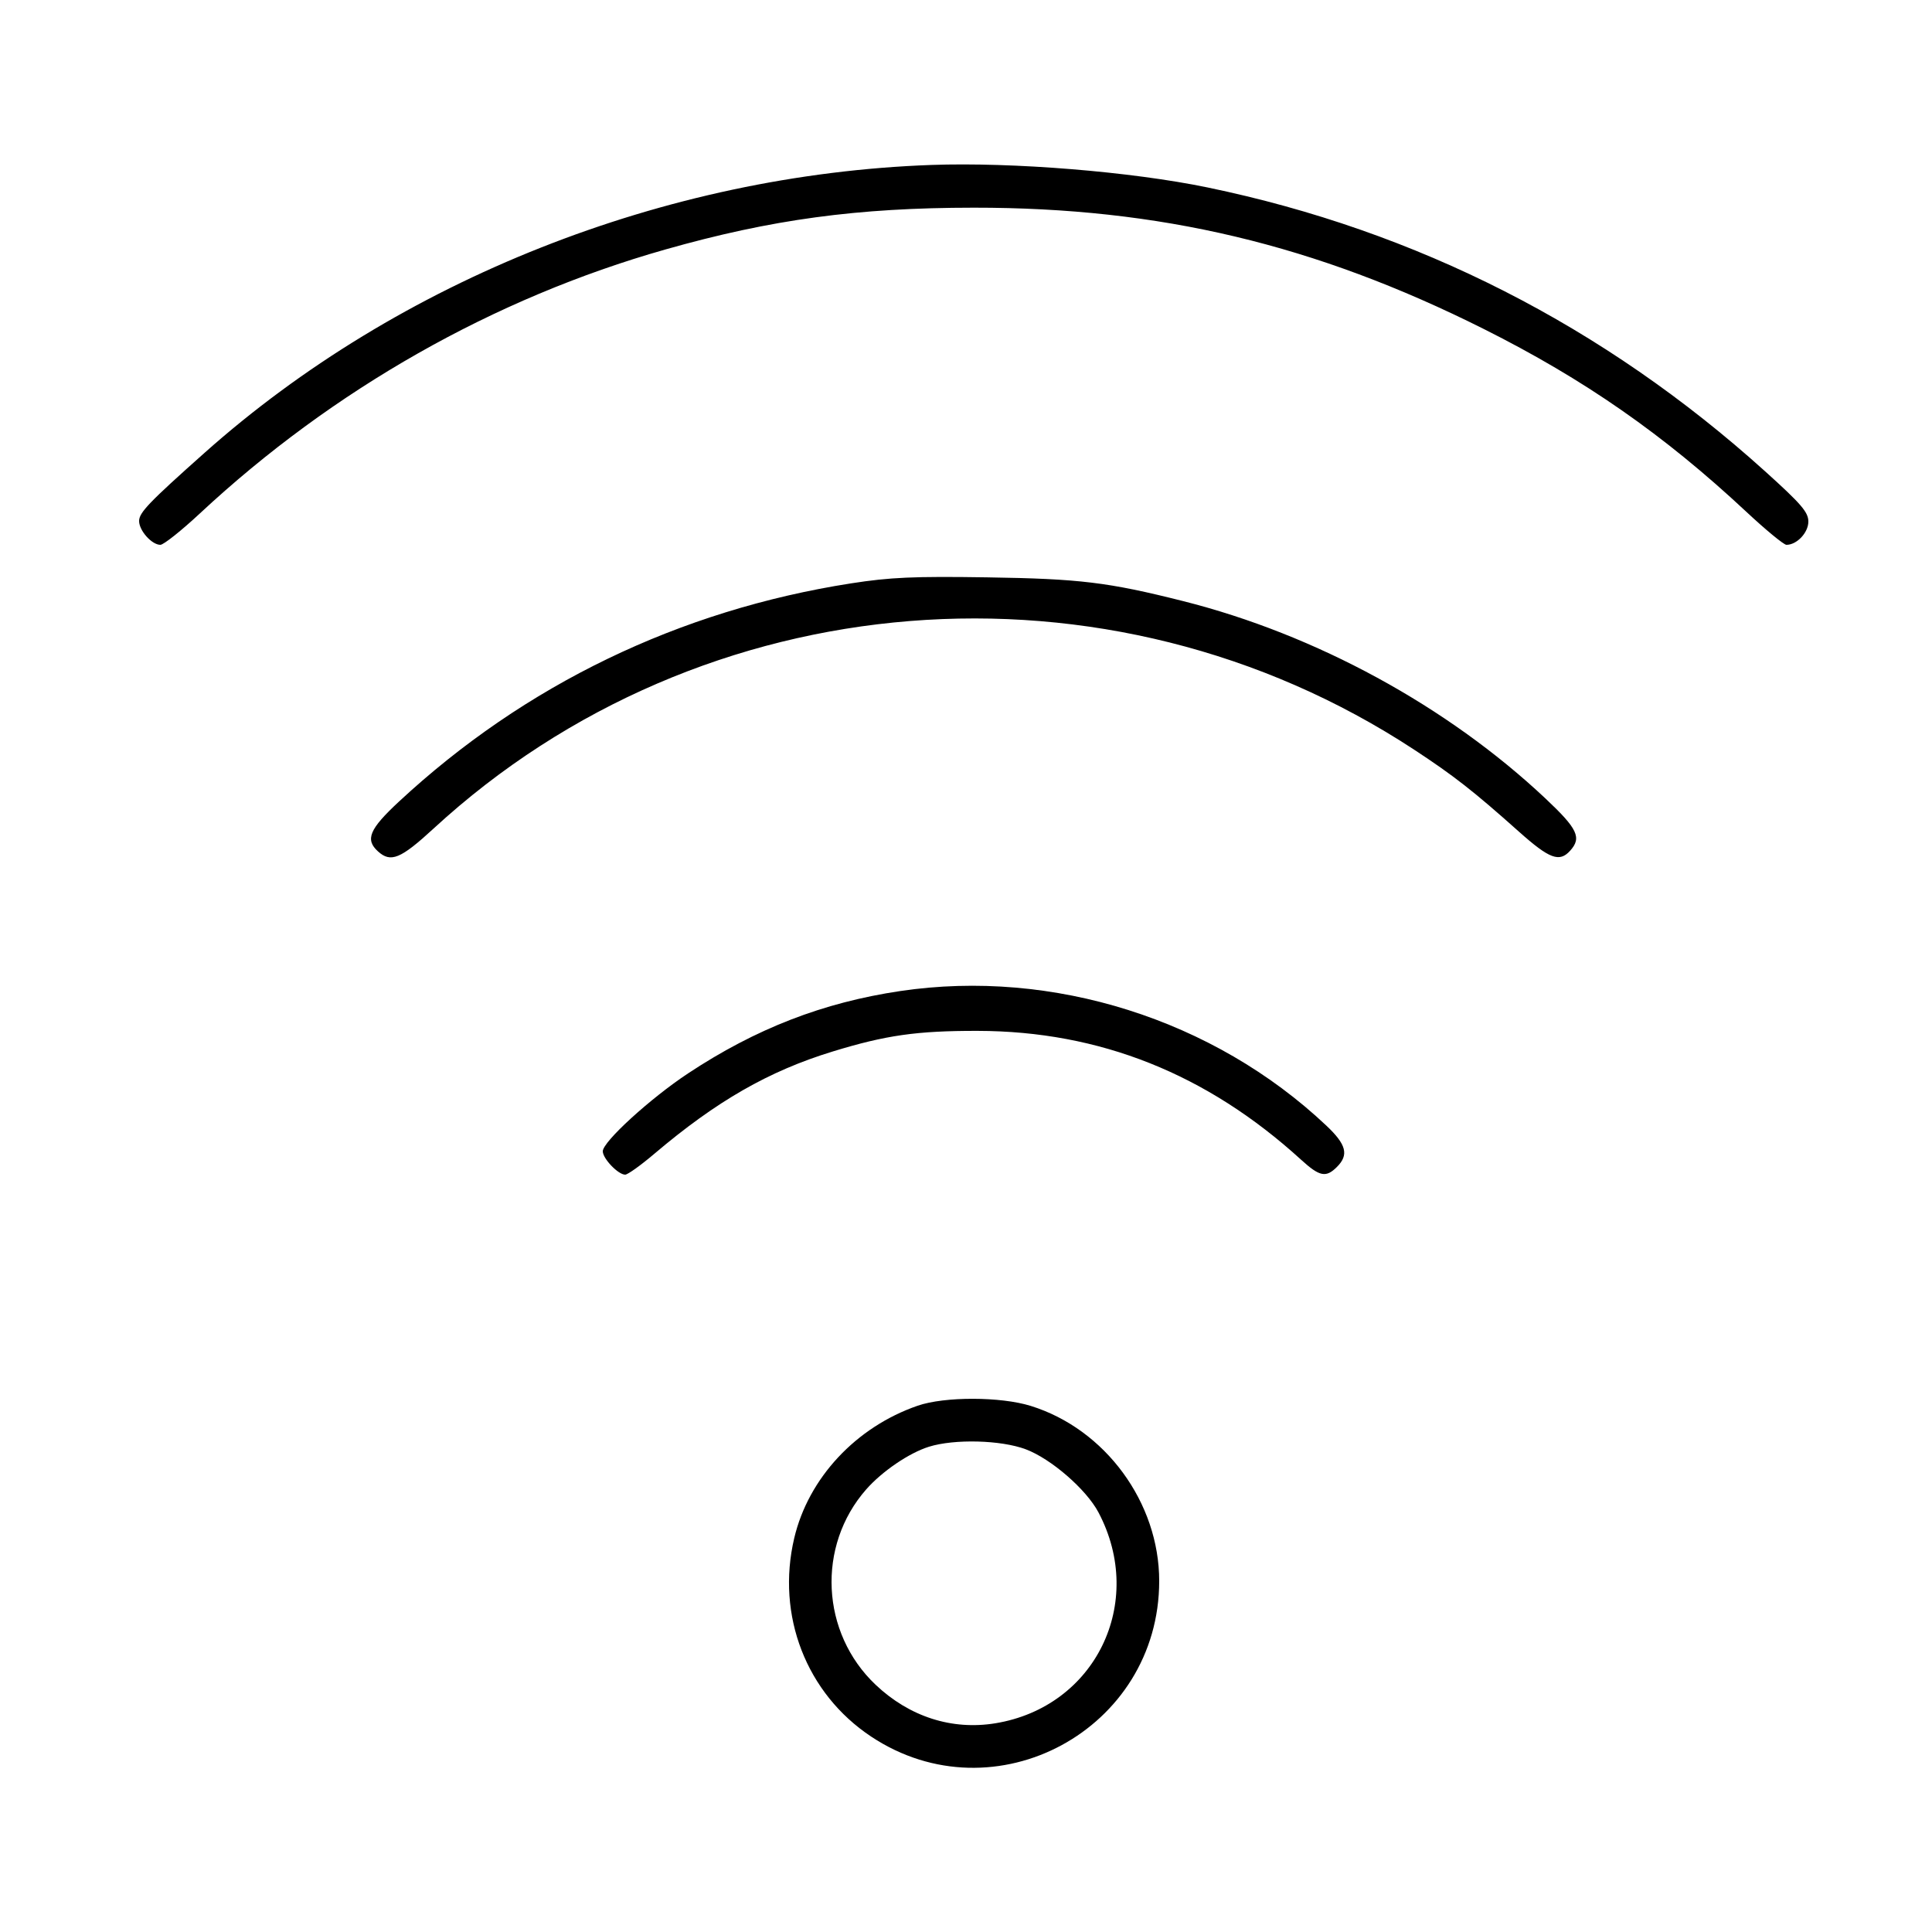 <svg xmlns="http://www.w3.org/2000/svg" viewBox="0 0 500 500" version="1.1">
	<path d="M 241 42.691 C 172.042 45.180, 103.234 72.427, 53 117.137 C 38.558 129.991, 36 132.655, 36 134.841 C 36 137.323, 39.286 141, 41.504 141 C 42.331 141, 46.944 137.334, 51.754 132.853 C 86.166 100.796, 127.861 77.151, 172.149 64.578 C 199.615 56.780, 221.855 53.764, 252 53.747 C 300.208 53.720, 340.346 63.266, 384 85.141 C 410.021 98.180, 430.538 112.463, 451.921 132.426 C 456.972 137.142, 461.656 141, 462.330 141 C 465.032 141, 468 137.850, 468 134.981 C 468 132.548, 466.173 130.428, 456.750 121.928 C 415.153 84.408, 366.654 59.723, 312.500 48.510 C 292.752 44.420, 262.126 41.928, 241 42.691 M 220.264 150.973 C 175.815 157.906, 135.783 177.228, 103.250 207.452 C 95.580 214.578, 94.443 217.281, 97.829 220.345 C 101.128 223.331, 103.683 222.278, 112.220 214.418 C 181.693 150.445, 286.767 142.002, 366 194.027 C 376.261 200.764, 381.320 204.723, 393.092 215.226 C 401.002 222.283, 403.567 223.241, 406.345 220.171 C 409.396 216.800, 408.311 214.500, 399.958 206.643 C 374.568 182.757, 340.500 164.204, 306.143 155.552 C 286.767 150.673, 279.458 149.787, 255.500 149.418 C 236.530 149.126, 230.356 149.399, 220.264 150.973 M 233 256.480 C 213.026 259.442, 195.603 266.201, 178.085 277.783 C 168.296 284.255, 156 295.481, 156 297.947 C 156 299.847, 159.980 304, 161.801 304 C 162.446 304, 165.810 301.593, 169.277 298.652 C 185.425 284.954, 198.927 277.205, 215.500 272.126 C 229.286 267.901, 237.280 266.763, 253 266.789 C 284.579 266.842, 312.327 277.896, 336.728 300.145 C 341.522 304.517, 343.156 304.844, 346 302 C 349.131 298.869, 348.446 296.204, 343.250 291.302 C 314.094 263.799, 272.413 250.634, 233 256.480 M 237.487 363.799 C 221.512 369.323, 209.210 382.521, 205.546 398.068 C 200.831 418.070, 208.668 438.284, 225.458 449.429 C 257.407 470.635, 300 447.626, 300 409.161 C 300 388.864, 286.057 369.854, 266.765 363.850 C 258.941 361.415, 244.455 361.389, 237.487 363.799 M 240.396 374.418 C 235.264 376.024, 228.279 380.779, 224.161 385.469 C 211.318 400.097, 212.413 422.589, 226.623 436.028 C 235.354 444.286, 246.330 447.818, 257.571 445.988 C 283.438 441.778, 296.641 414.795, 284.281 391.403 C 281.133 385.447, 271.992 377.515, 265.459 375.071 C 259.035 372.667, 246.993 372.354, 240.396 374.418" stroke="none" fill="currentColor" fill-rule="evenodd"></path>
</svg>